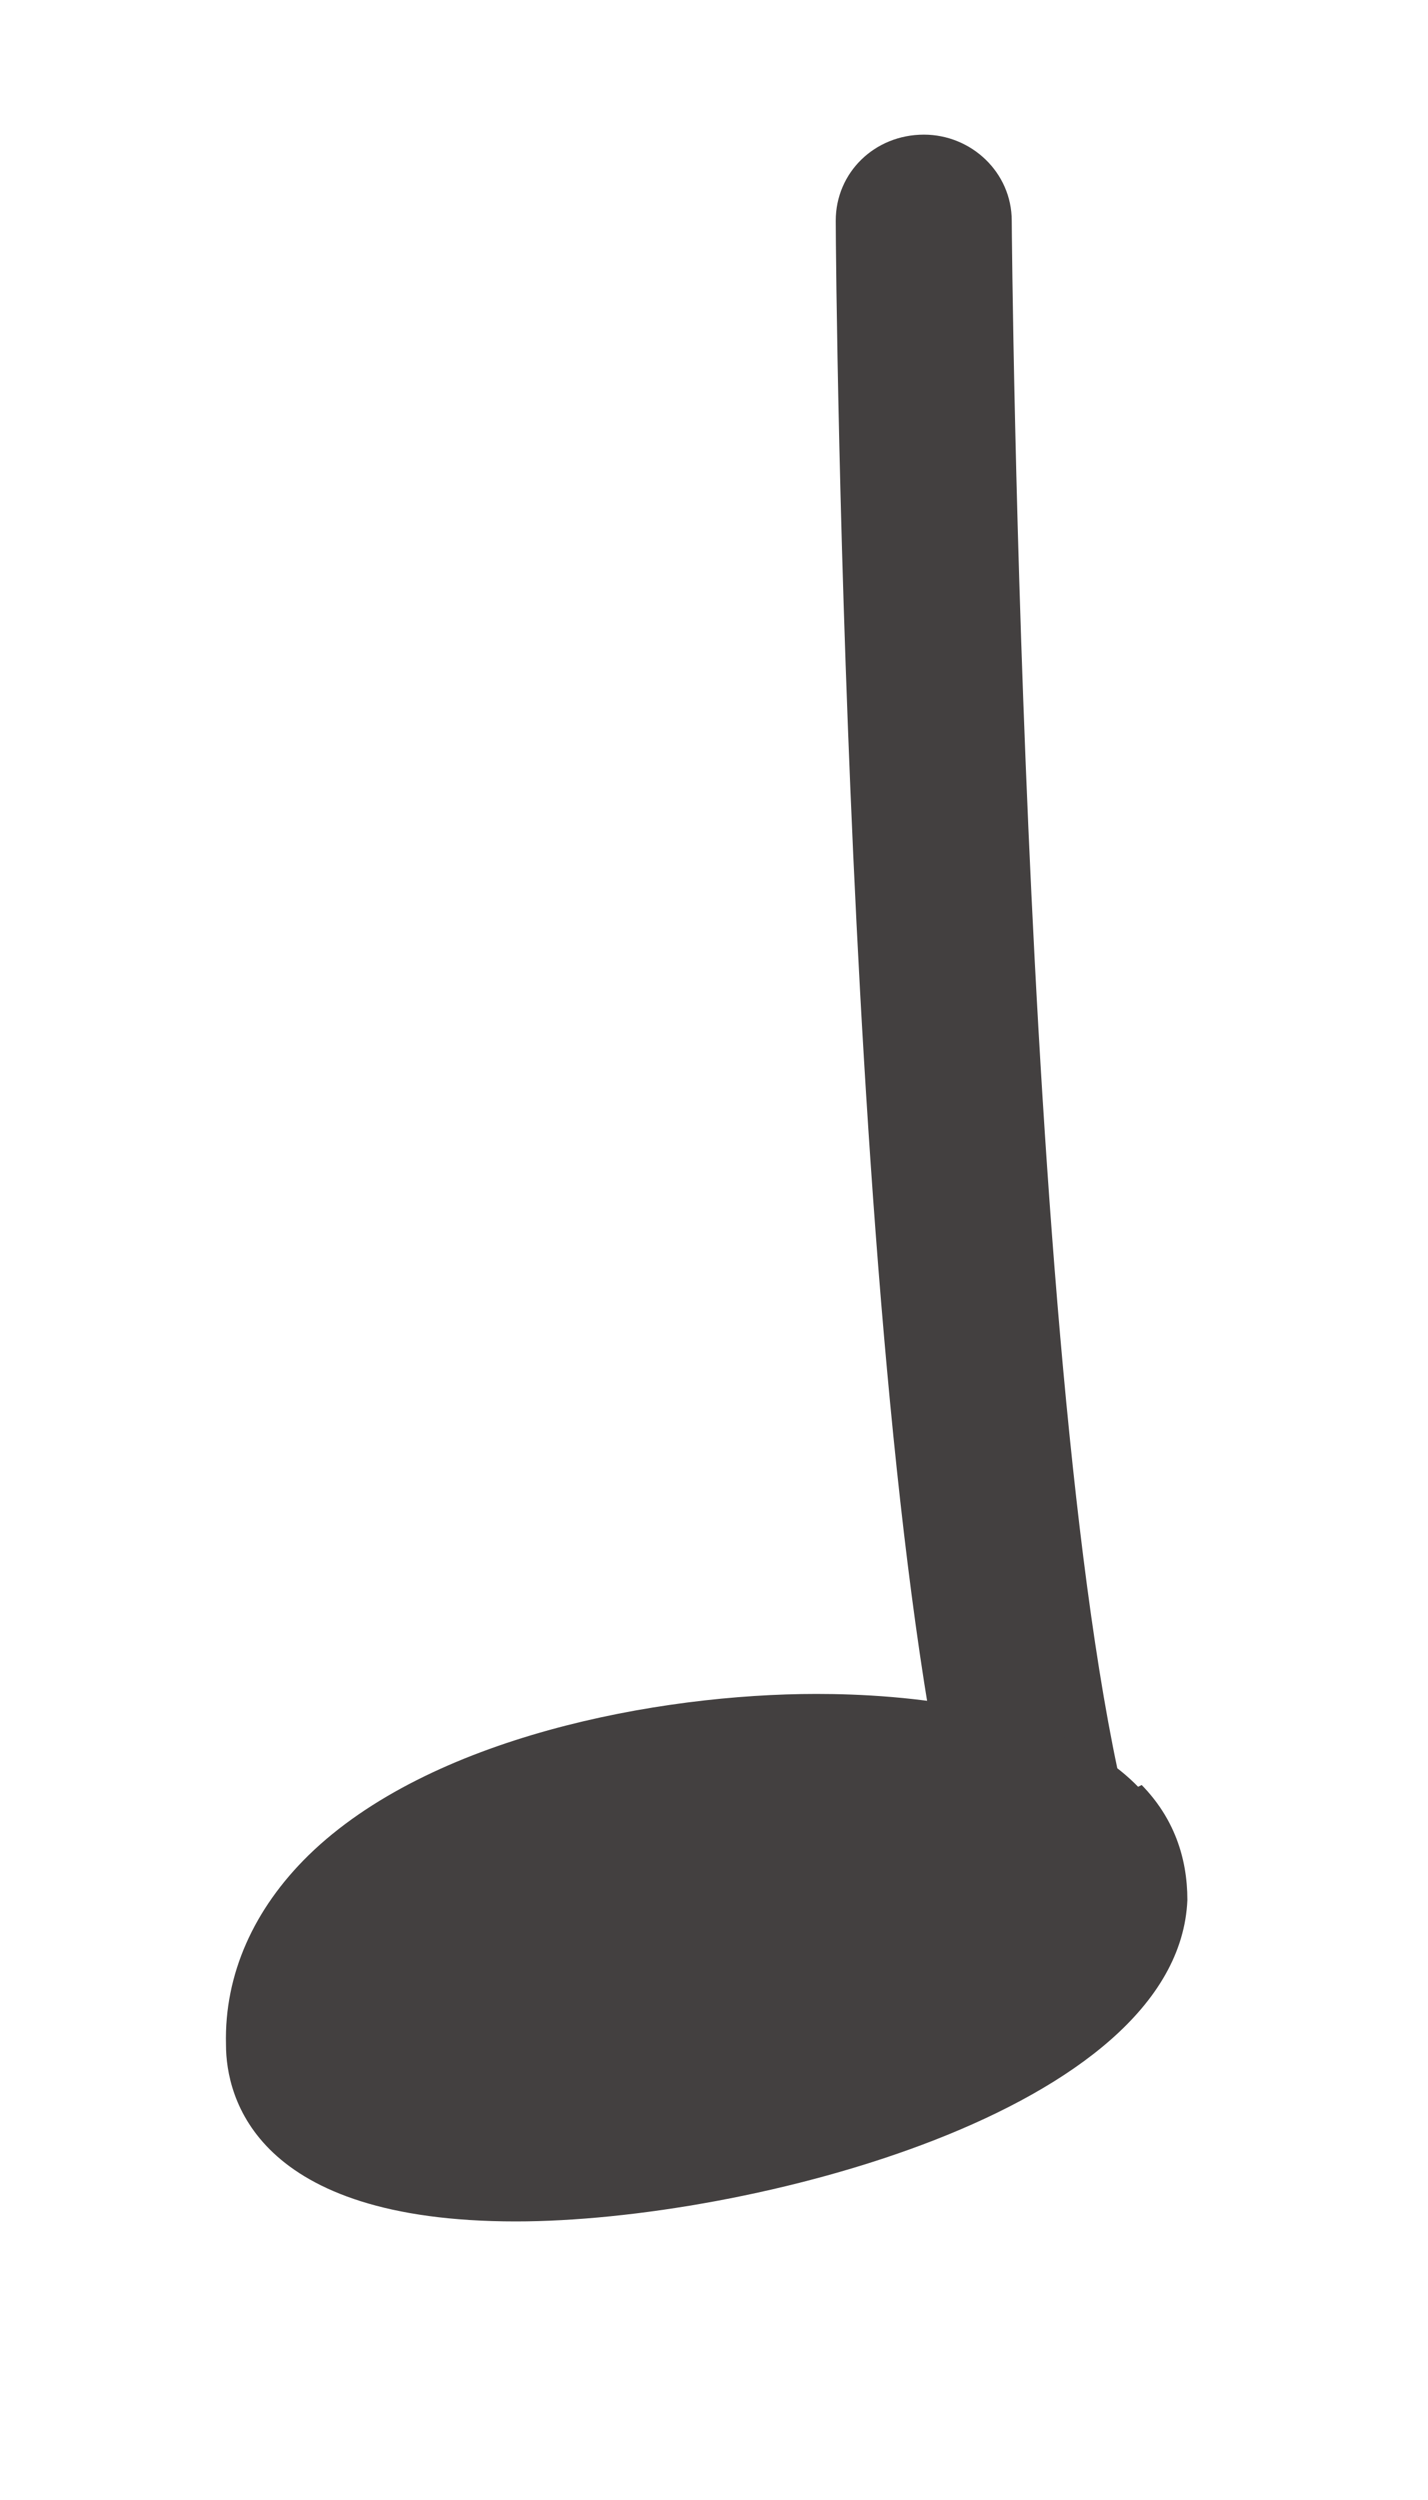<svg width="4" height="7" viewBox="0 0 4 7" fill="none" xmlns="http://www.w3.org/2000/svg">
<path d="M2.952 5.489C2.844 5.489 2.745 5.422 2.716 5.316C2.371 4.156 2.341 0.757 2.341 0.618C2.341 0.483 2.45 0.377 2.588 0.377C2.721 0.377 2.834 0.483 2.834 0.618C2.834 0.651 2.863 4.093 3.188 5.186C3.228 5.316 3.149 5.446 3.021 5.484C2.996 5.489 2.977 5.494 2.952 5.494V5.489Z" fill="#434040"/>
<path d="M3.188 5.003C2.967 4.776 2.528 4.743 2.287 4.743C1.844 4.743 1.204 4.863 0.864 5.195C0.712 5.344 0.628 5.527 0.633 5.725C0.633 5.874 0.717 6.22 1.445 6.22C2.09 6.22 3.301 5.912 3.326 5.32C3.326 5.2 3.287 5.089 3.198 4.998L3.188 5.003Z" fill="#434040"/>
</svg>
